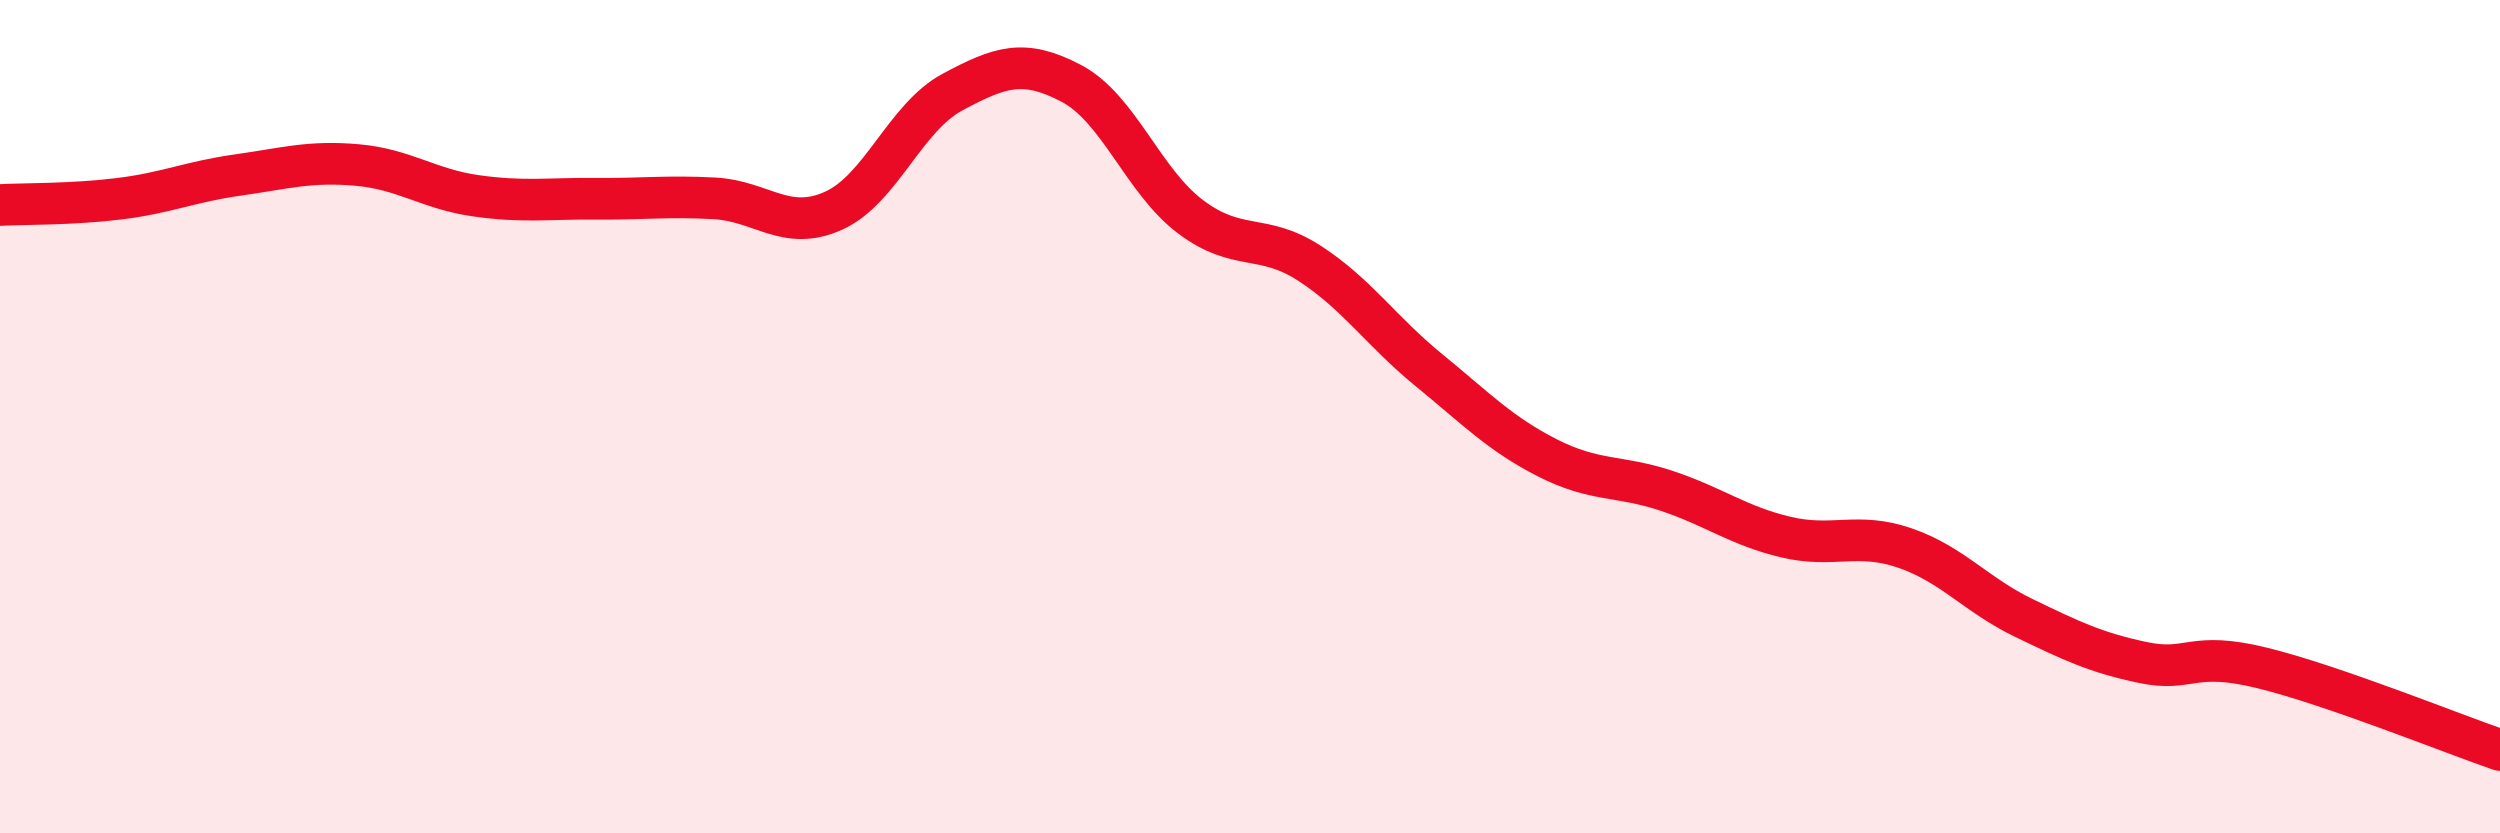 
    <svg width="60" height="20" viewBox="0 0 60 20" xmlns="http://www.w3.org/2000/svg">
      <path
        d="M 0,4.92 C 0.57,4.89 1.72,4.91 2.86,4.77 C 4,4.63 4.57,4.36 5.71,4.2 C 6.85,4.04 7.43,3.86 8.57,3.96 C 9.71,4.06 10.29,4.54 11.43,4.7 C 12.57,4.86 13.15,4.76 14.29,4.77 C 15.43,4.78 16,4.7 17.14,4.76 C 18.28,4.82 18.86,5.57 20,5.06 C 21.14,4.55 21.72,2.82 22.86,2.21 C 24,1.6 24.57,1.4 25.71,2 C 26.85,2.6 27.43,4.34 28.57,5.2 C 29.71,6.06 30.29,5.58 31.43,6.32 C 32.57,7.06 33.15,7.95 34.29,8.88 C 35.43,9.81 36,10.41 37.14,10.99 C 38.28,11.57 38.86,11.4 40,11.78 C 41.14,12.16 41.72,12.62 42.86,12.89 C 44,13.16 44.57,12.76 45.71,13.15 C 46.85,13.54 47.43,14.28 48.57,14.83 C 49.71,15.38 50.29,15.66 51.43,15.9 C 52.57,16.14 52.58,15.61 54.29,16.03 C 56,16.45 58.86,17.61 60,18L60 20L0 20Z"
        fill="#EB0A25"
        opacity="0.1"
        stroke-linecap="round"
        stroke-linejoin="round"
      />
      <path
        d="M 0,4.92 C 0.57,4.89 1.72,4.91 2.86,4.77 C 4,4.63 4.57,4.36 5.71,4.2 C 6.85,4.04 7.43,3.86 8.57,3.96 C 9.71,4.06 10.29,4.54 11.43,4.7 C 12.57,4.86 13.15,4.76 14.29,4.77 C 15.43,4.78 16,4.7 17.14,4.76 C 18.28,4.82 18.86,5.57 20,5.06 C 21.14,4.55 21.72,2.82 22.86,2.21 C 24,1.6 24.57,1.4 25.71,2 C 26.85,2.6 27.43,4.34 28.57,5.2 C 29.71,6.06 30.29,5.58 31.43,6.32 C 32.57,7.06 33.15,7.95 34.29,8.88 C 35.43,9.81 36,10.41 37.14,10.99 C 38.28,11.57 38.86,11.4 40,11.78 C 41.14,12.16 41.72,12.62 42.86,12.89 C 44,13.16 44.57,12.76 45.71,13.15 C 46.85,13.54 47.43,14.28 48.57,14.83 C 49.71,15.38 50.29,15.66 51.43,15.9 C 52.57,16.14 52.58,15.61 54.29,16.03 C 56,16.45 58.86,17.61 60,18"
        stroke="#EB0A25"
        stroke-width="1"
        fill="none"
        stroke-linecap="round"
        stroke-linejoin="round"
      />
    </svg>
  